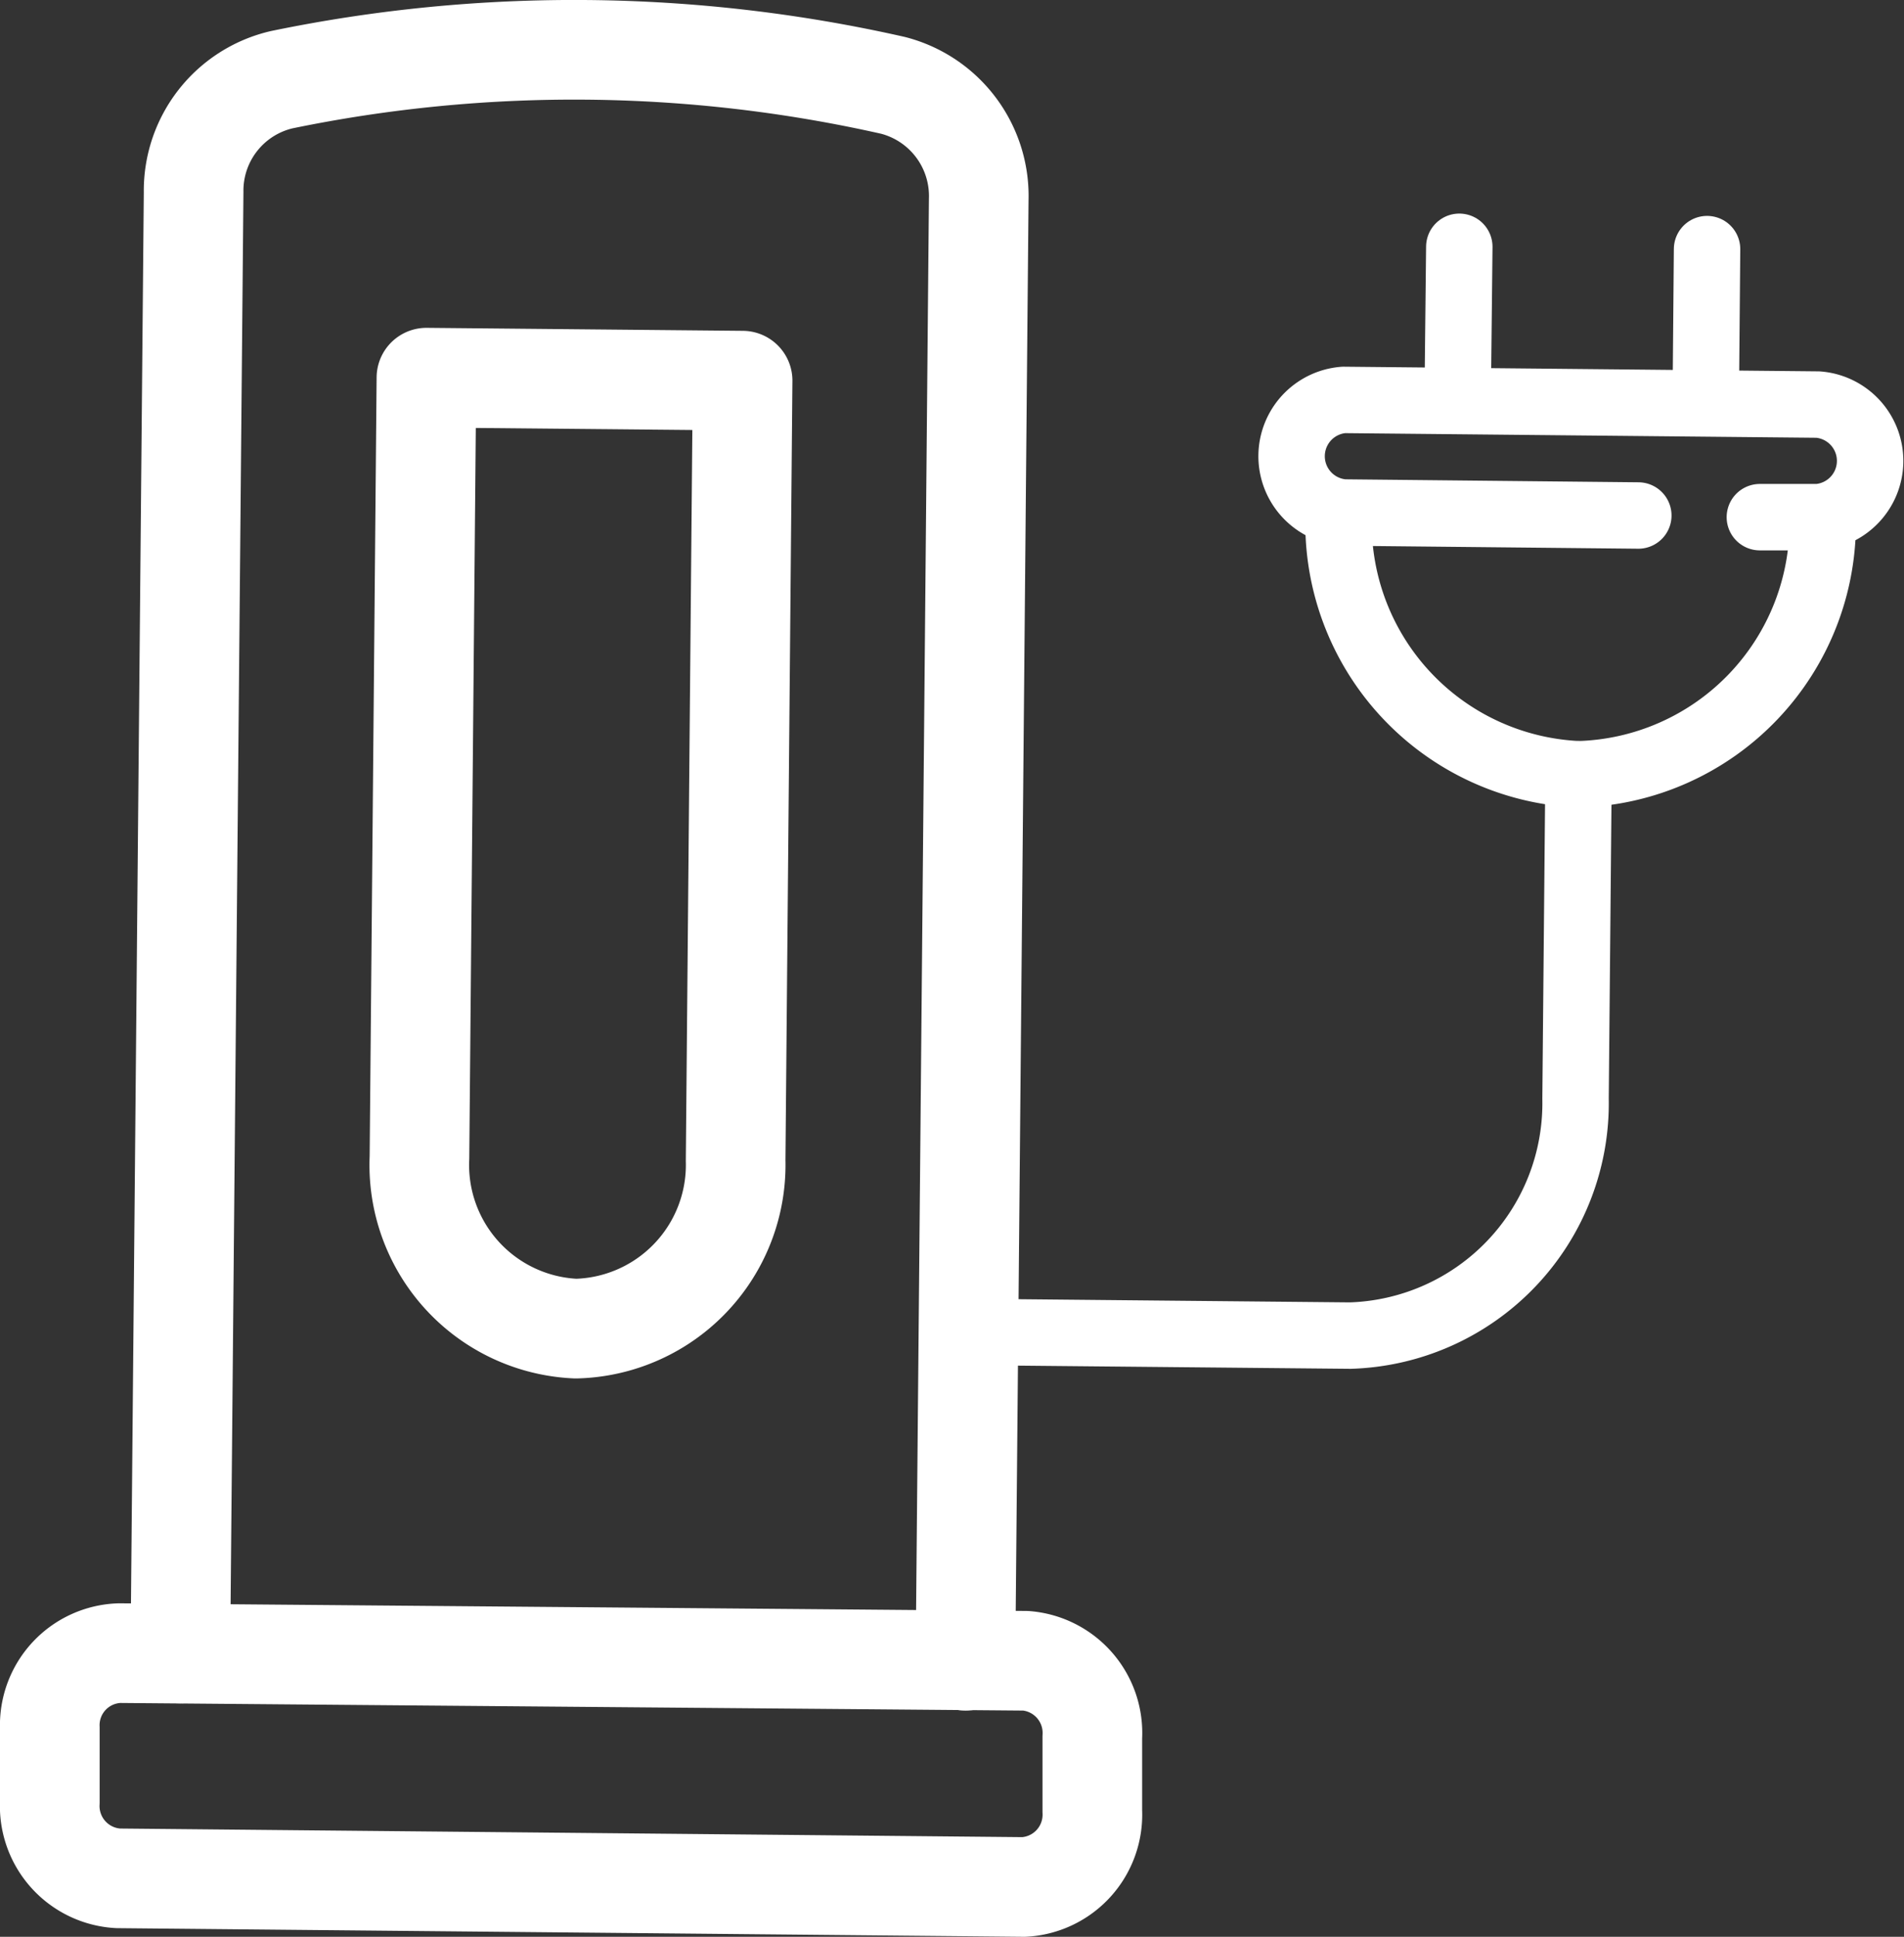 <?xml version="1.0" encoding="UTF-8"?>
<svg xmlns="http://www.w3.org/2000/svg" viewBox="0 0 57.33 58.31">
  <rect x="0" y="0" width="57.33" height="58.31" fill="#333333" stroke="none"/>
  <defs>
    <style>.cls-1,.cls-2{fill:none;stroke:#fff;stroke-linecap:round;stroke-linejoin:round;}.cls-1{stroke-width:2px;}.cls-2{stroke-width:3px;}</style>
  </defs>
  <g id="Livello_2" data-name="Livello 2">
    <g id="Livello_1-2" data-name="Livello 1">
      <g id="RICARICA_ELETTRICA_PER_AUTO" data-name="RICARICA ELETTRICA PER AUTO">
        <path class="cls-1" d="M54.88,15.57a7.56,7.56,0,0,1-7.35,7.74,7.56,7.56,0,0,1-7.22-7.88"></path>
        <path class="cls-1" d="M49.33,15.52l-8.87-.09a1.7,1.7,0,0,1,0-3.39l14.28.14a1.7,1.7,0,0,1,0,3.39l-1.75,0"></path>
        <line class="cls-1" x1="43.89" y1="12.07" x2="43.94" y2="7.43"></line>
        <line class="cls-1" x1="51.36" y1="12.14" x2="51.4" y2="7.5"></line>
        <path class="cls-1" d="M47.53,23.31l-.09,9.77a7,7,0,0,1-6.78,7.13l-11.5-.11"></path>
        <path class="cls-2" d="M17.34,40h0a4.93,4.93,0,0,1-4.71-5.15l.21-23.48,9.52.09-.21,23.48A4.93,4.93,0,0,1,17.34,40Z"></path>
        <path class="cls-2" d="M29.07,50l.4-44a3.44,3.44,0,0,0-2.58-3.43A43.55,43.55,0,0,0,8.48,2.4,3.43,3.43,0,0,0,5.83,5.78l-.4,44"></path>
        <path class="cls-2" d="M30.83,56.81,3.56,56.55A2.18,2.18,0,0,1,1.5,54.26l0-2.24a2.17,2.17,0,0,1,2.1-2.25L30.89,50a2.18,2.18,0,0,1,2,2.3l0,2.23A2.18,2.18,0,0,1,30.83,56.81Z"></path>
      </g>
    </g>
  </g>
</svg>
